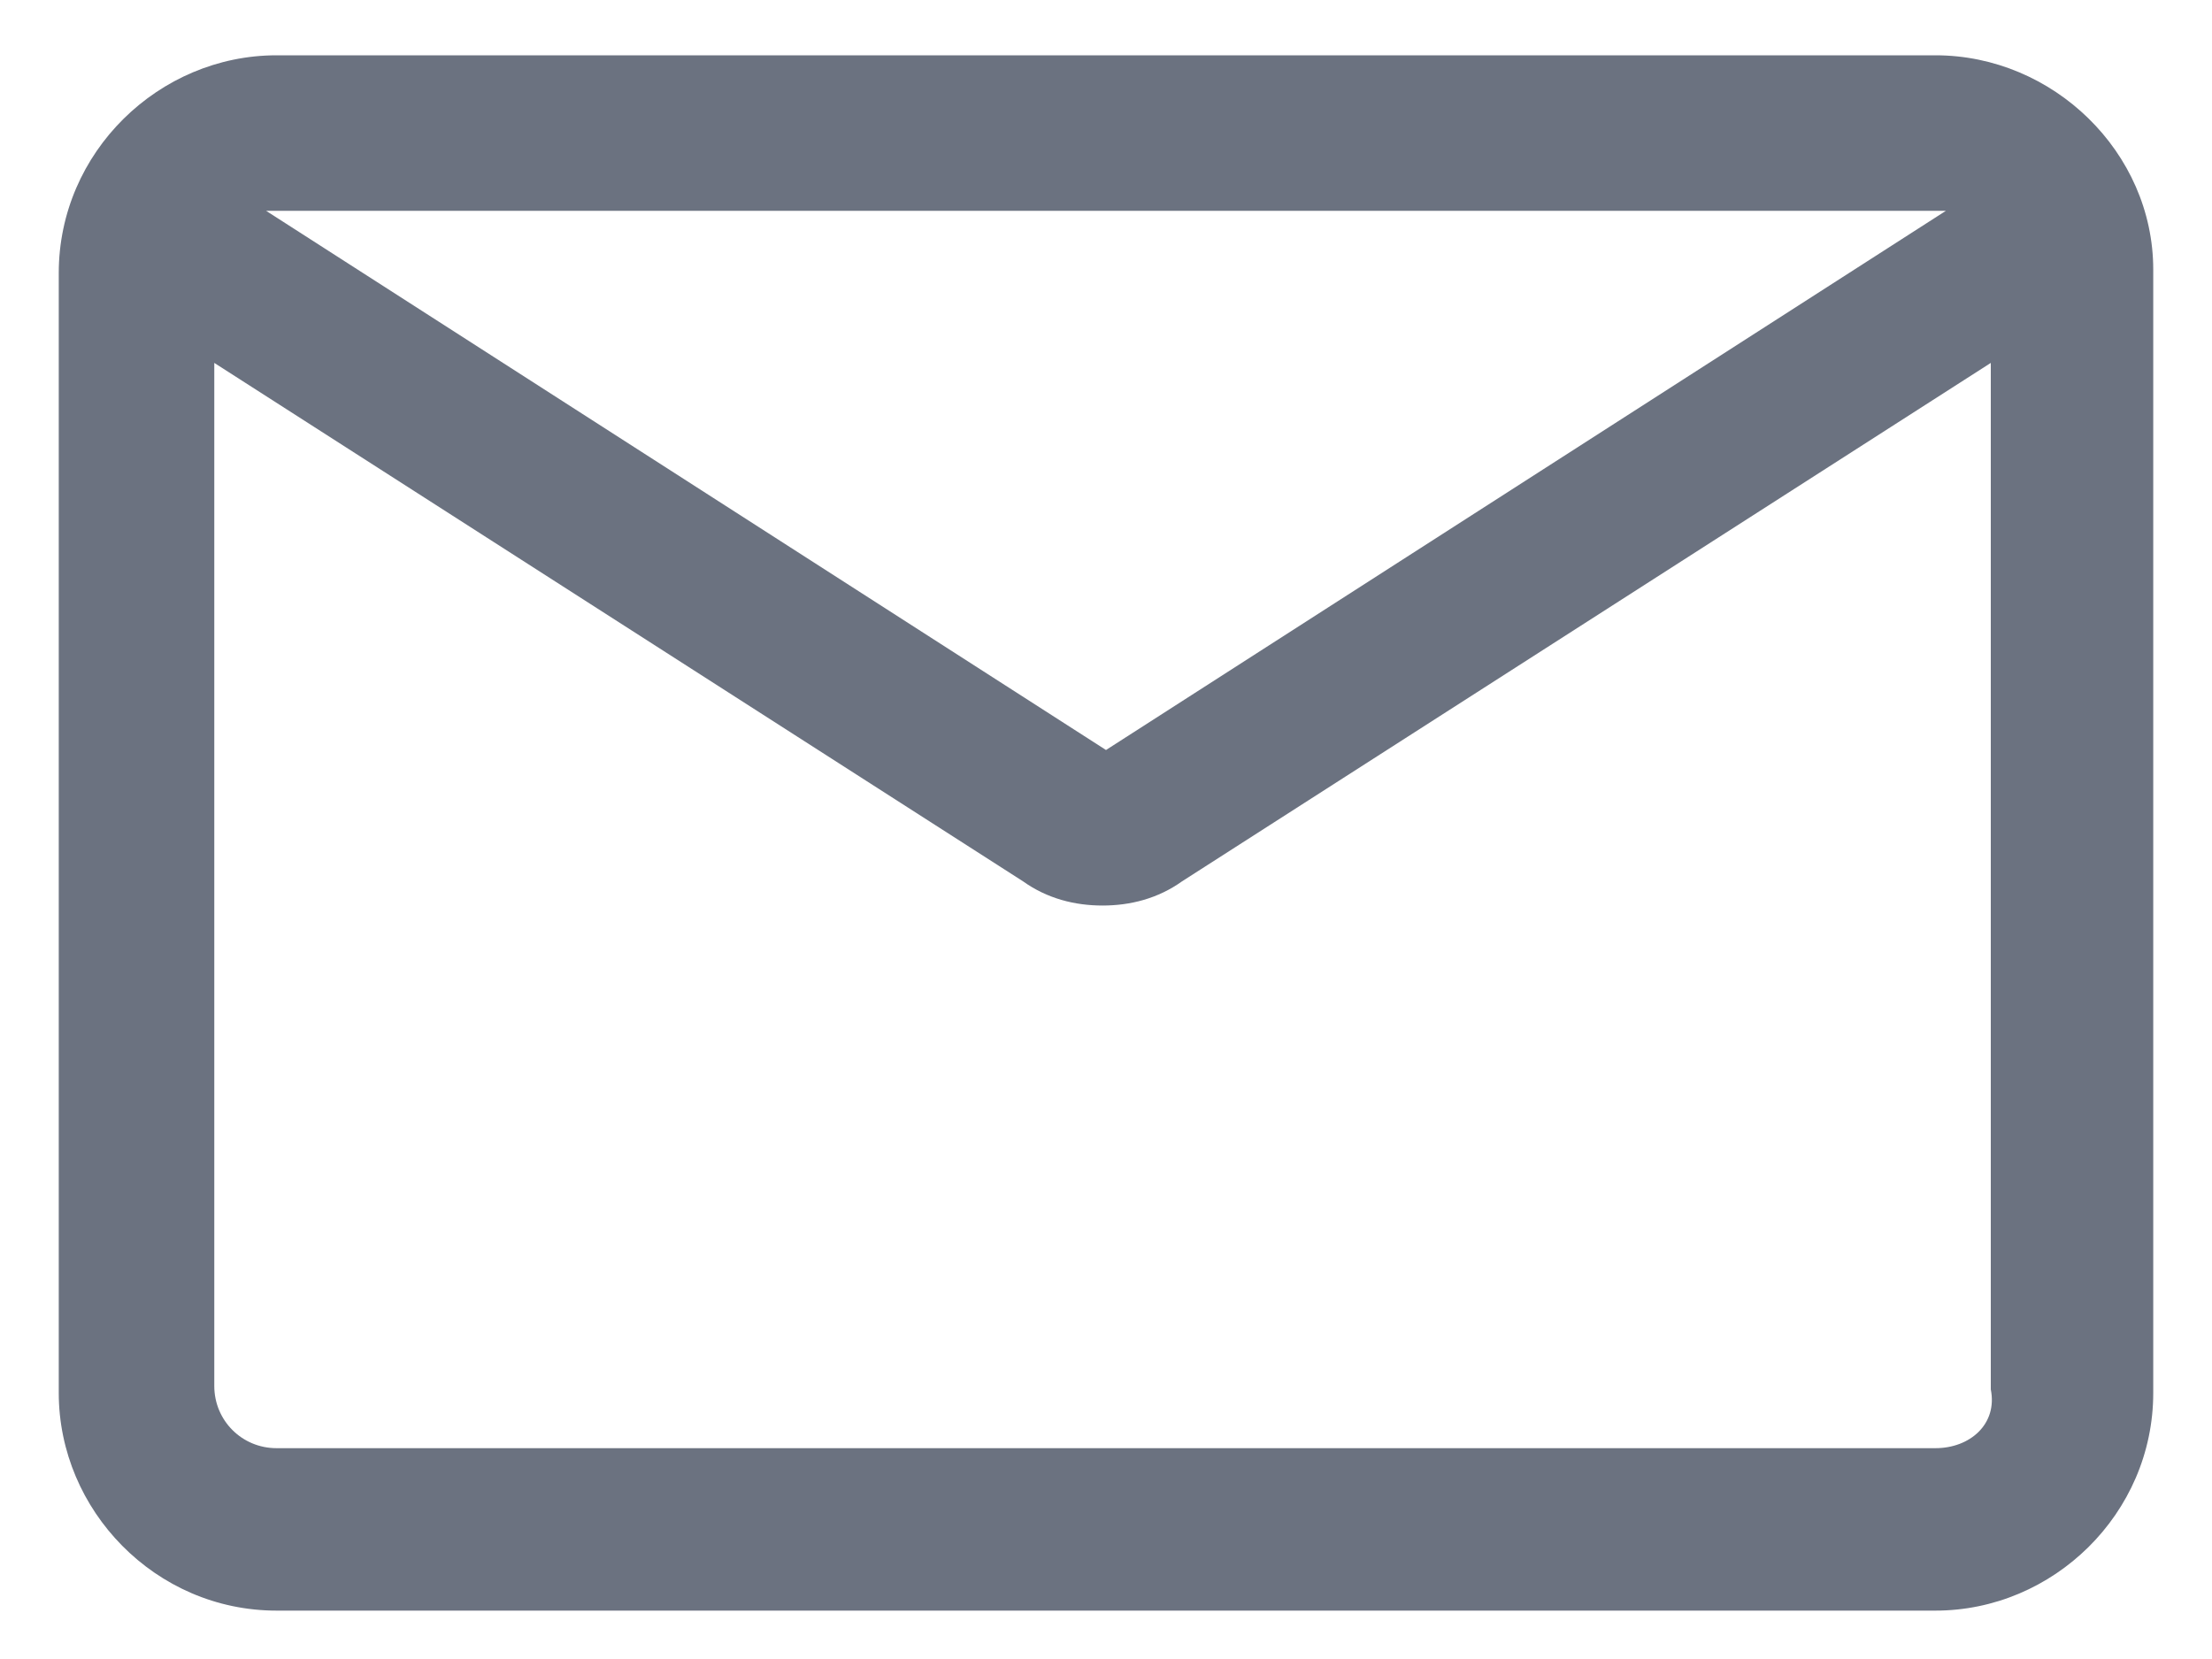 <svg width="16" height="12" viewBox="0 0 16 12" fill="none" xmlns="http://www.w3.org/2000/svg">
<path d="M14 0.4H2C1.15 0.4 0.425 1.1 0.425 1.975V10.075C0.425 10.925 1.125 11.65 2 11.65H14C14.85 11.65 15.575 10.95 15.575 10.075V1.95C15.575 1.1 14.85 0.4 14 0.4ZM14 1.525C14.025 1.525 14.05 1.525 14.075 1.525L8 5.425L1.925 1.525C1.95 1.525 1.975 1.525 2 1.525H14ZM14 10.475H2C1.75 10.475 1.55 10.275 1.55 10.025V2.625L7.4 6.375C7.575 6.5 7.775 6.55 7.975 6.55C8.175 6.55 8.375 6.5 8.55 6.375L14.4 2.625V10.05C14.45 10.3 14.25 10.475 14 10.475Z" fill="#6B7280"/>
</svg>
